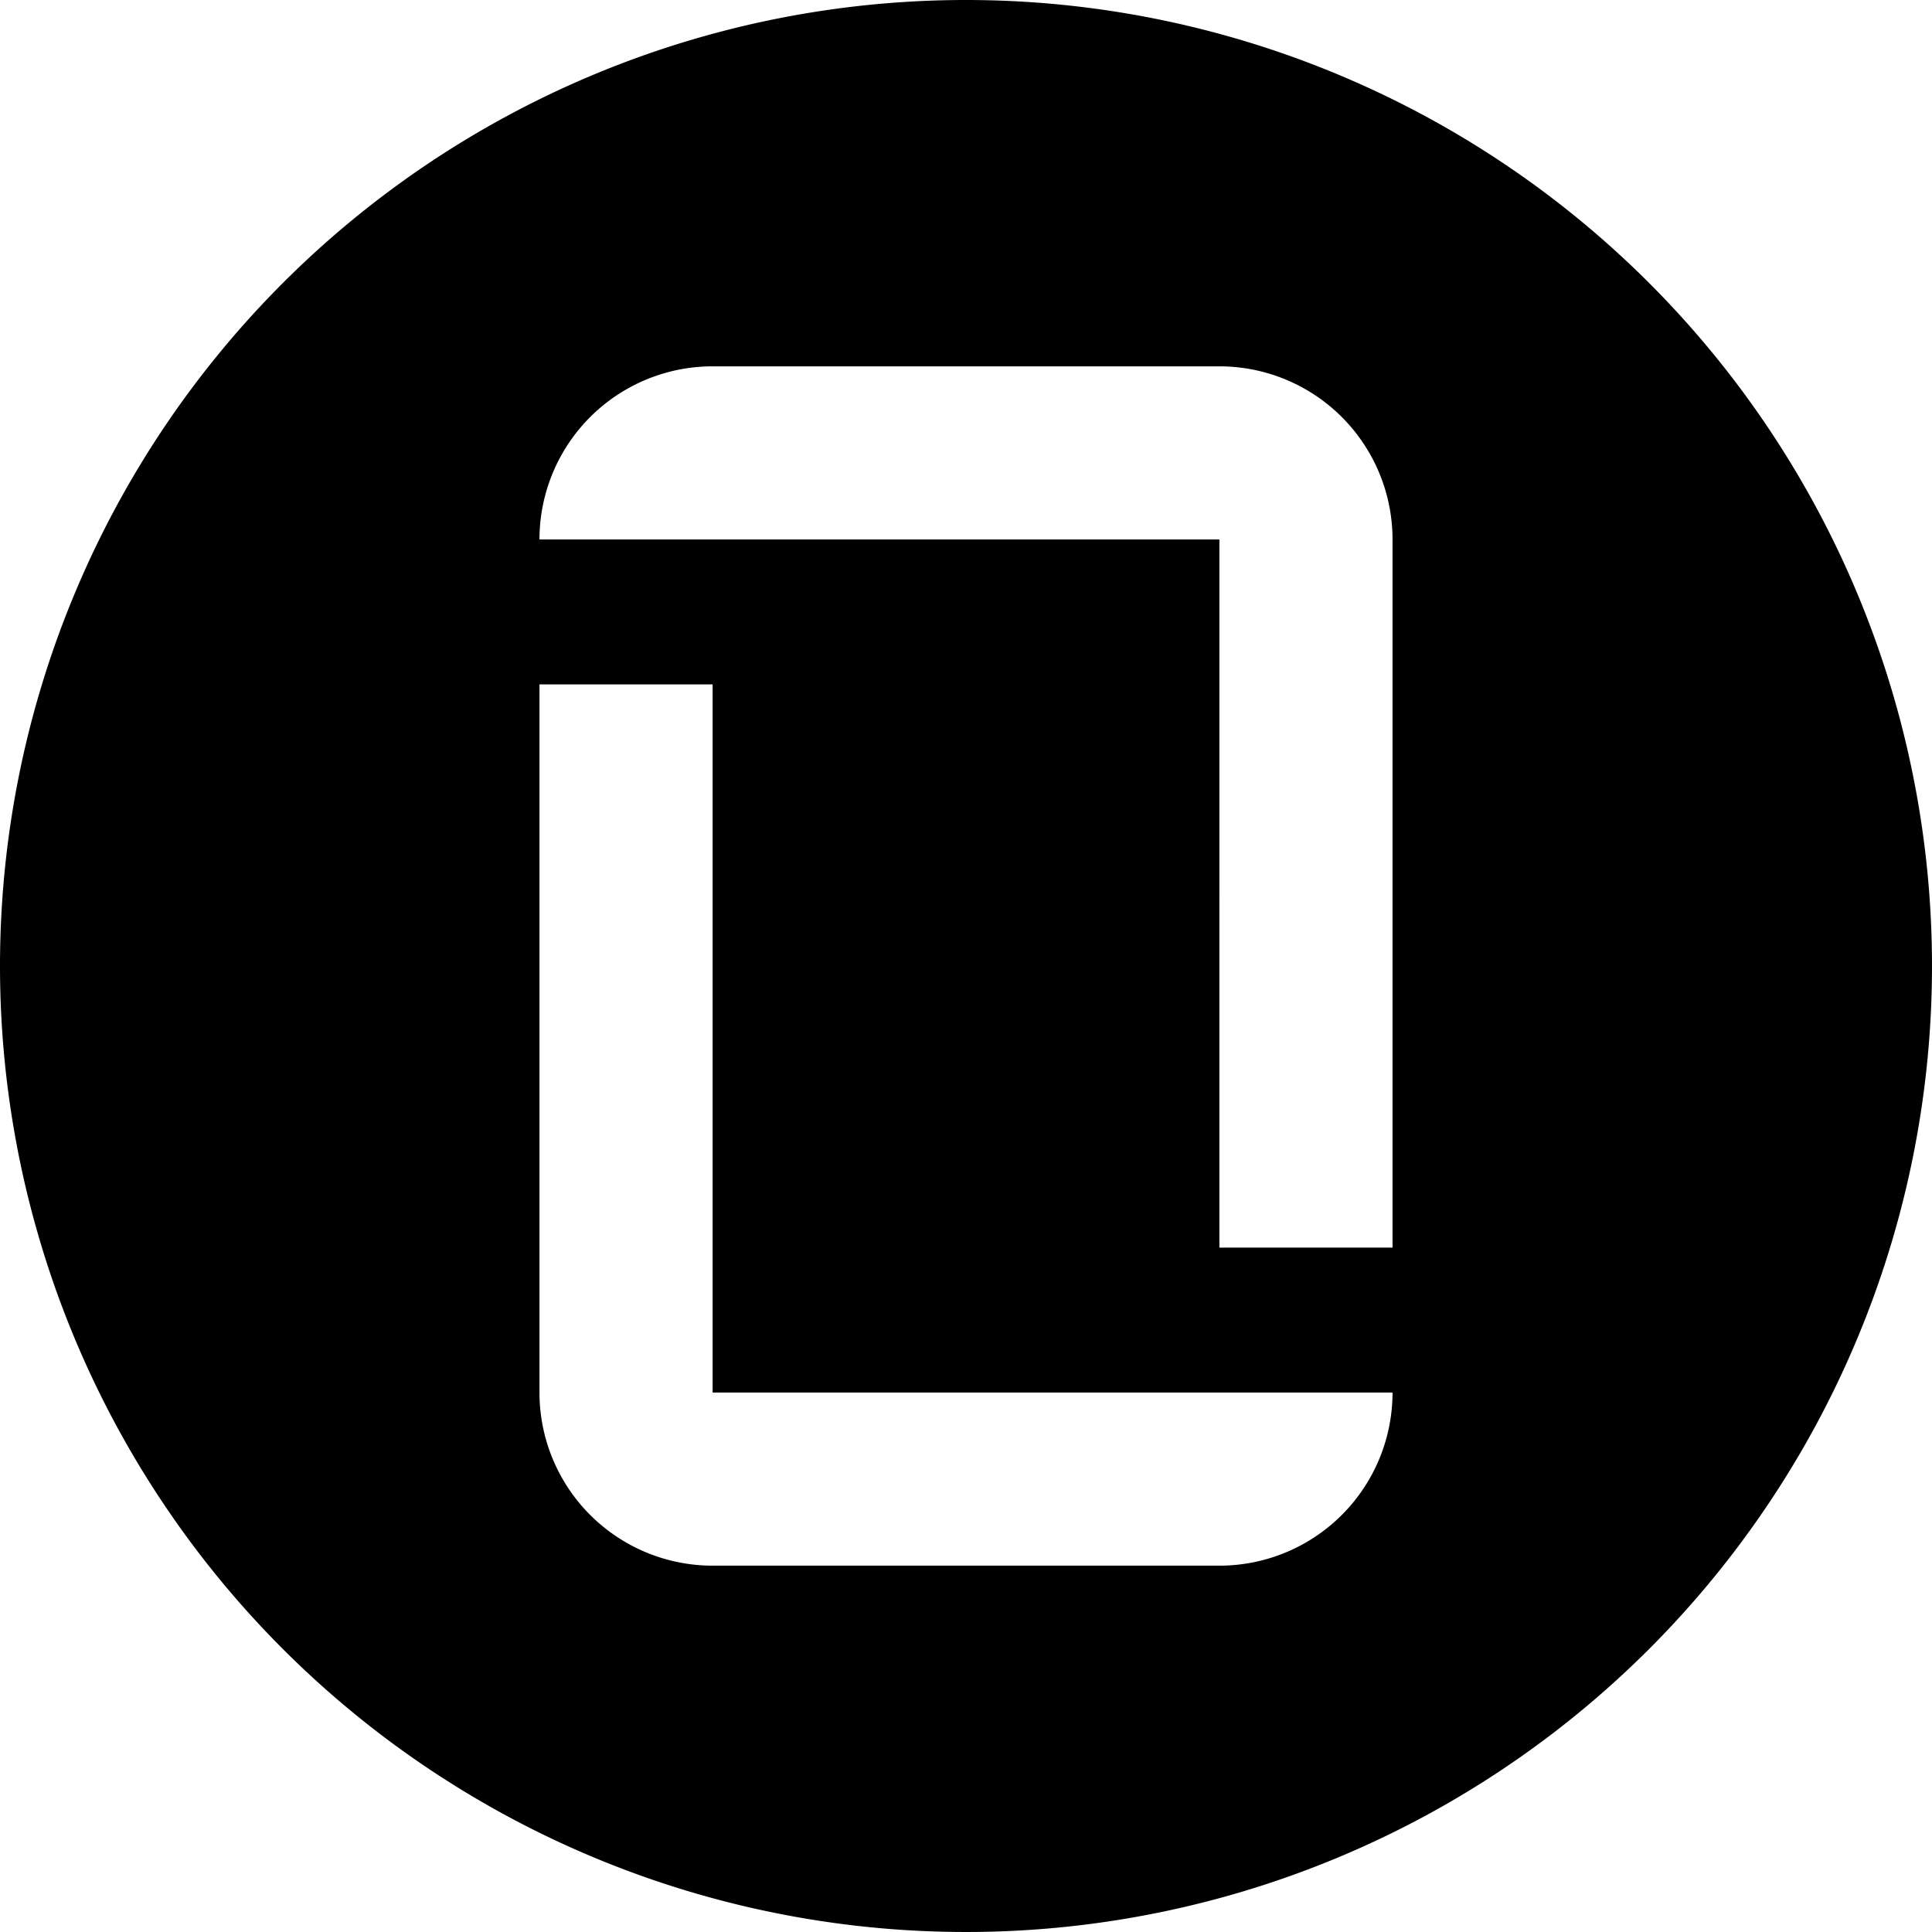 <svg id="Layer_1" data-name="Layer 1" xmlns="http://www.w3.org/2000/svg" viewBox="0 0 26 26">
  <title>glassdoor-export</title>
  <path d="M13,0A13,13,0,1,1,0,13,13,13,0,0,1,13,0Zm3.41,16.79h2.33V7.26a2.33,2.33,0,0,0-2.33-2.33H9.59A2.33,2.33,0,0,0,7.26,7.26v0h9.15ZM7.26,18.74a2.33,2.33,0,0,0,2.33,2.33h6.82a2.33,2.33,0,0,0,2.33-2.33v0H9.59V9.21H7.26Z"/>
</svg>

